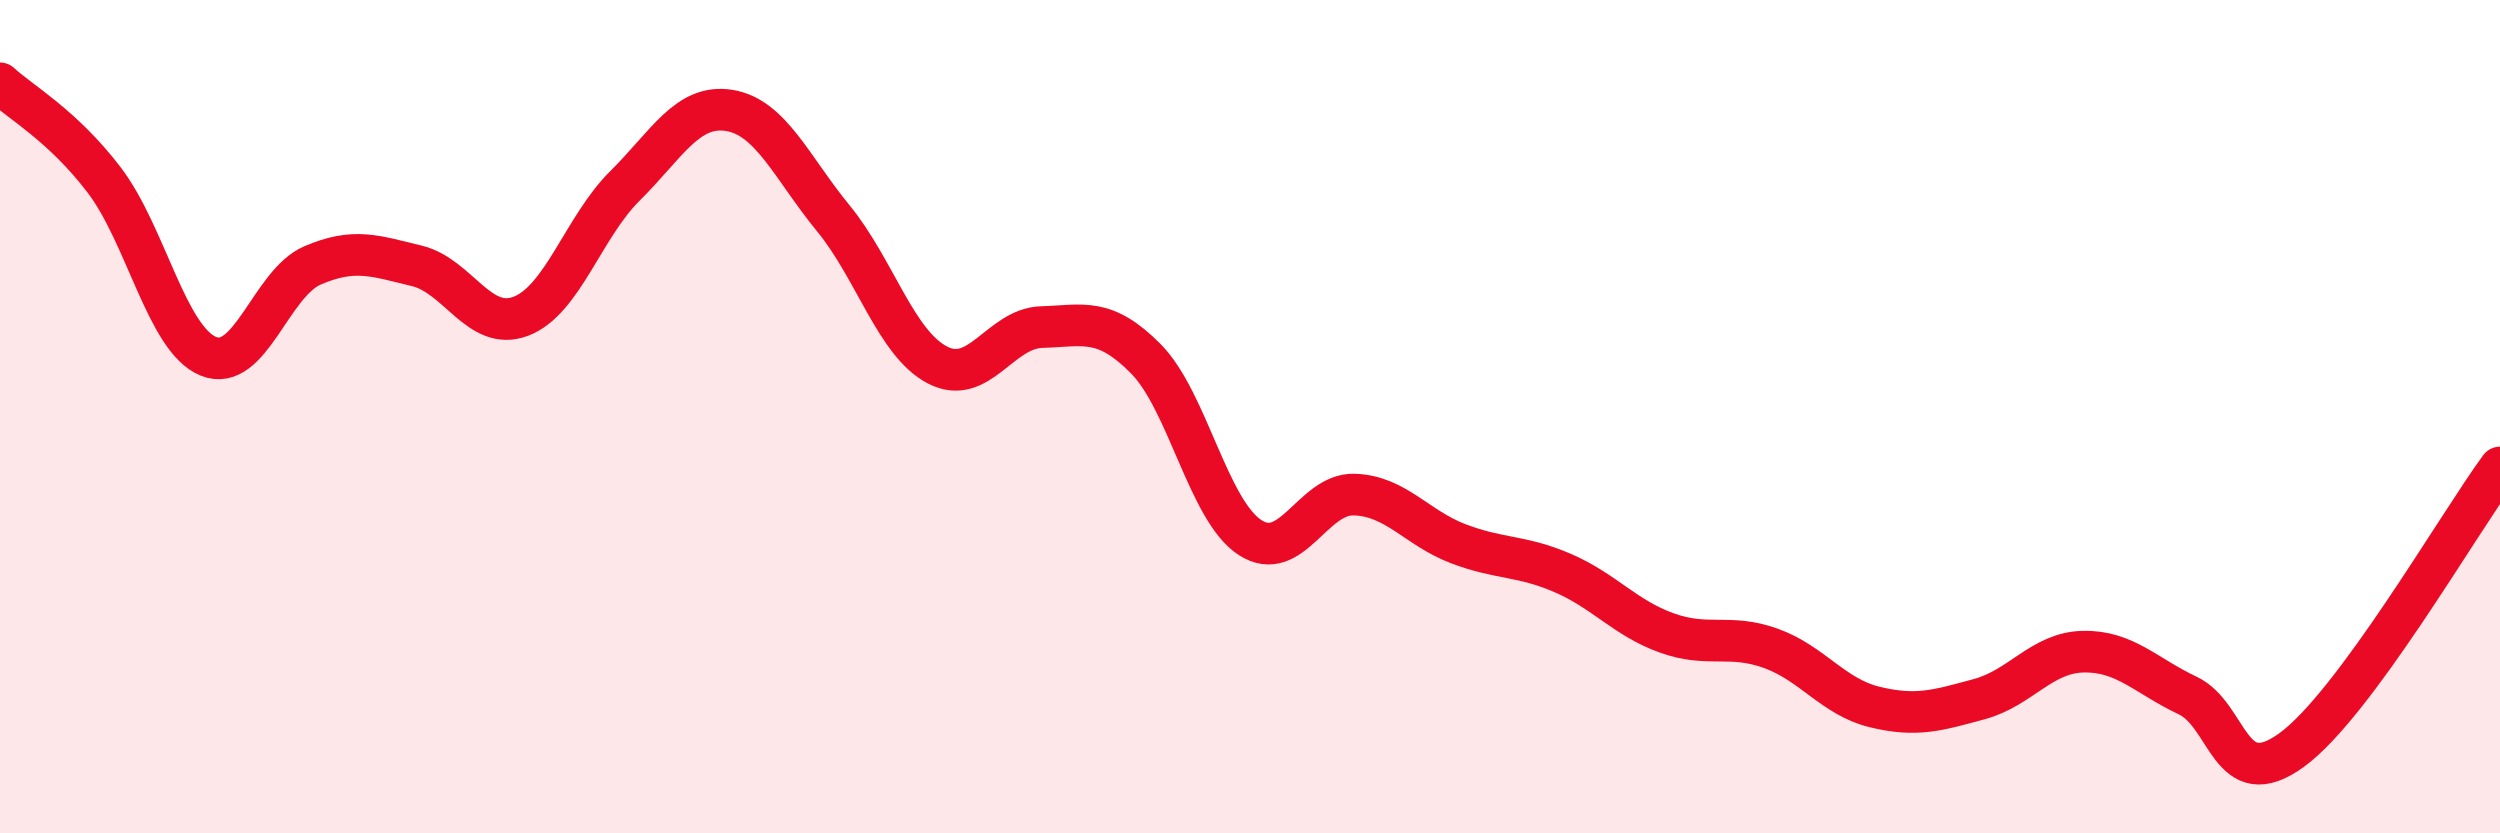 
    <svg width="60" height="20" viewBox="0 0 60 20" xmlns="http://www.w3.org/2000/svg">
      <path
        d="M 0,2 C 0.5,2.46 1.5,3.01 2.5,4.32 C 3.5,5.63 4,8.14 5,8.55 C 6,8.96 6.5,6.8 7.5,6.37 C 8.5,5.94 9,6.14 10,6.38 C 11,6.62 11.5,7.97 12.5,7.59 C 13.5,7.21 14,5.45 15,4.46 C 16,3.47 16.5,2.49 17.5,2.65 C 18.5,2.81 19,4.02 20,5.24 C 21,6.46 21.5,8.24 22.5,8.76 C 23.5,9.28 24,7.88 25,7.85 C 26,7.82 26.5,7.6 27.5,8.61 C 28.5,9.62 29,12.25 30,12.9 C 31,13.55 31.5,11.84 32.5,11.87 C 33.5,11.9 34,12.67 35,13.05 C 36,13.43 36.5,13.32 37.5,13.75 C 38.5,14.18 39,14.83 40,15.19 C 41,15.55 41.5,15.2 42.5,15.56 C 43.5,15.92 44,16.73 45,16.97 C 46,17.21 46.5,17.05 47.5,16.78 C 48.5,16.51 49,15.66 50,15.64 C 51,15.62 51.5,16.22 52.5,16.69 C 53.5,17.16 53.5,19.09 55,18 C 56.5,16.91 59,12.58 60,11.22L60 20L0 20Z"
        fill="#EB0A25"
        opacity="0.1"
        stroke-linecap="round"
        stroke-linejoin="round"
      />
      <path
        d="M 0,2 C 0.5,2.46 1.5,3.01 2.5,4.32 C 3.5,5.63 4,8.14 5,8.55 C 6,8.96 6.5,6.8 7.5,6.37 C 8.5,5.94 9,6.14 10,6.38 C 11,6.62 11.5,7.97 12.5,7.59 C 13.5,7.21 14,5.45 15,4.46 C 16,3.47 16.5,2.49 17.5,2.65 C 18.5,2.81 19,4.02 20,5.24 C 21,6.46 21.5,8.24 22.5,8.76 C 23.5,9.28 24,7.88 25,7.85 C 26,7.82 26.5,7.6 27.5,8.61 C 28.5,9.62 29,12.25 30,12.9 C 31,13.55 31.5,11.84 32.5,11.87 C 33.5,11.9 34,12.67 35,13.05 C 36,13.43 36.5,13.32 37.5,13.75 C 38.5,14.18 39,14.83 40,15.19 C 41,15.55 41.5,15.2 42.5,15.56 C 43.5,15.92 44,16.73 45,16.97 C 46,17.21 46.5,17.05 47.5,16.78 C 48.5,16.51 49,15.66 50,15.64 C 51,15.62 51.5,16.22 52.5,16.69 C 53.5,17.16 53.5,19.09 55,18 C 56.5,16.91 59,12.58 60,11.22"
        stroke="#EB0A25"
        stroke-width="1"
        fill="none"
        stroke-linecap="round"
        stroke-linejoin="round"
      />
    </svg>
  